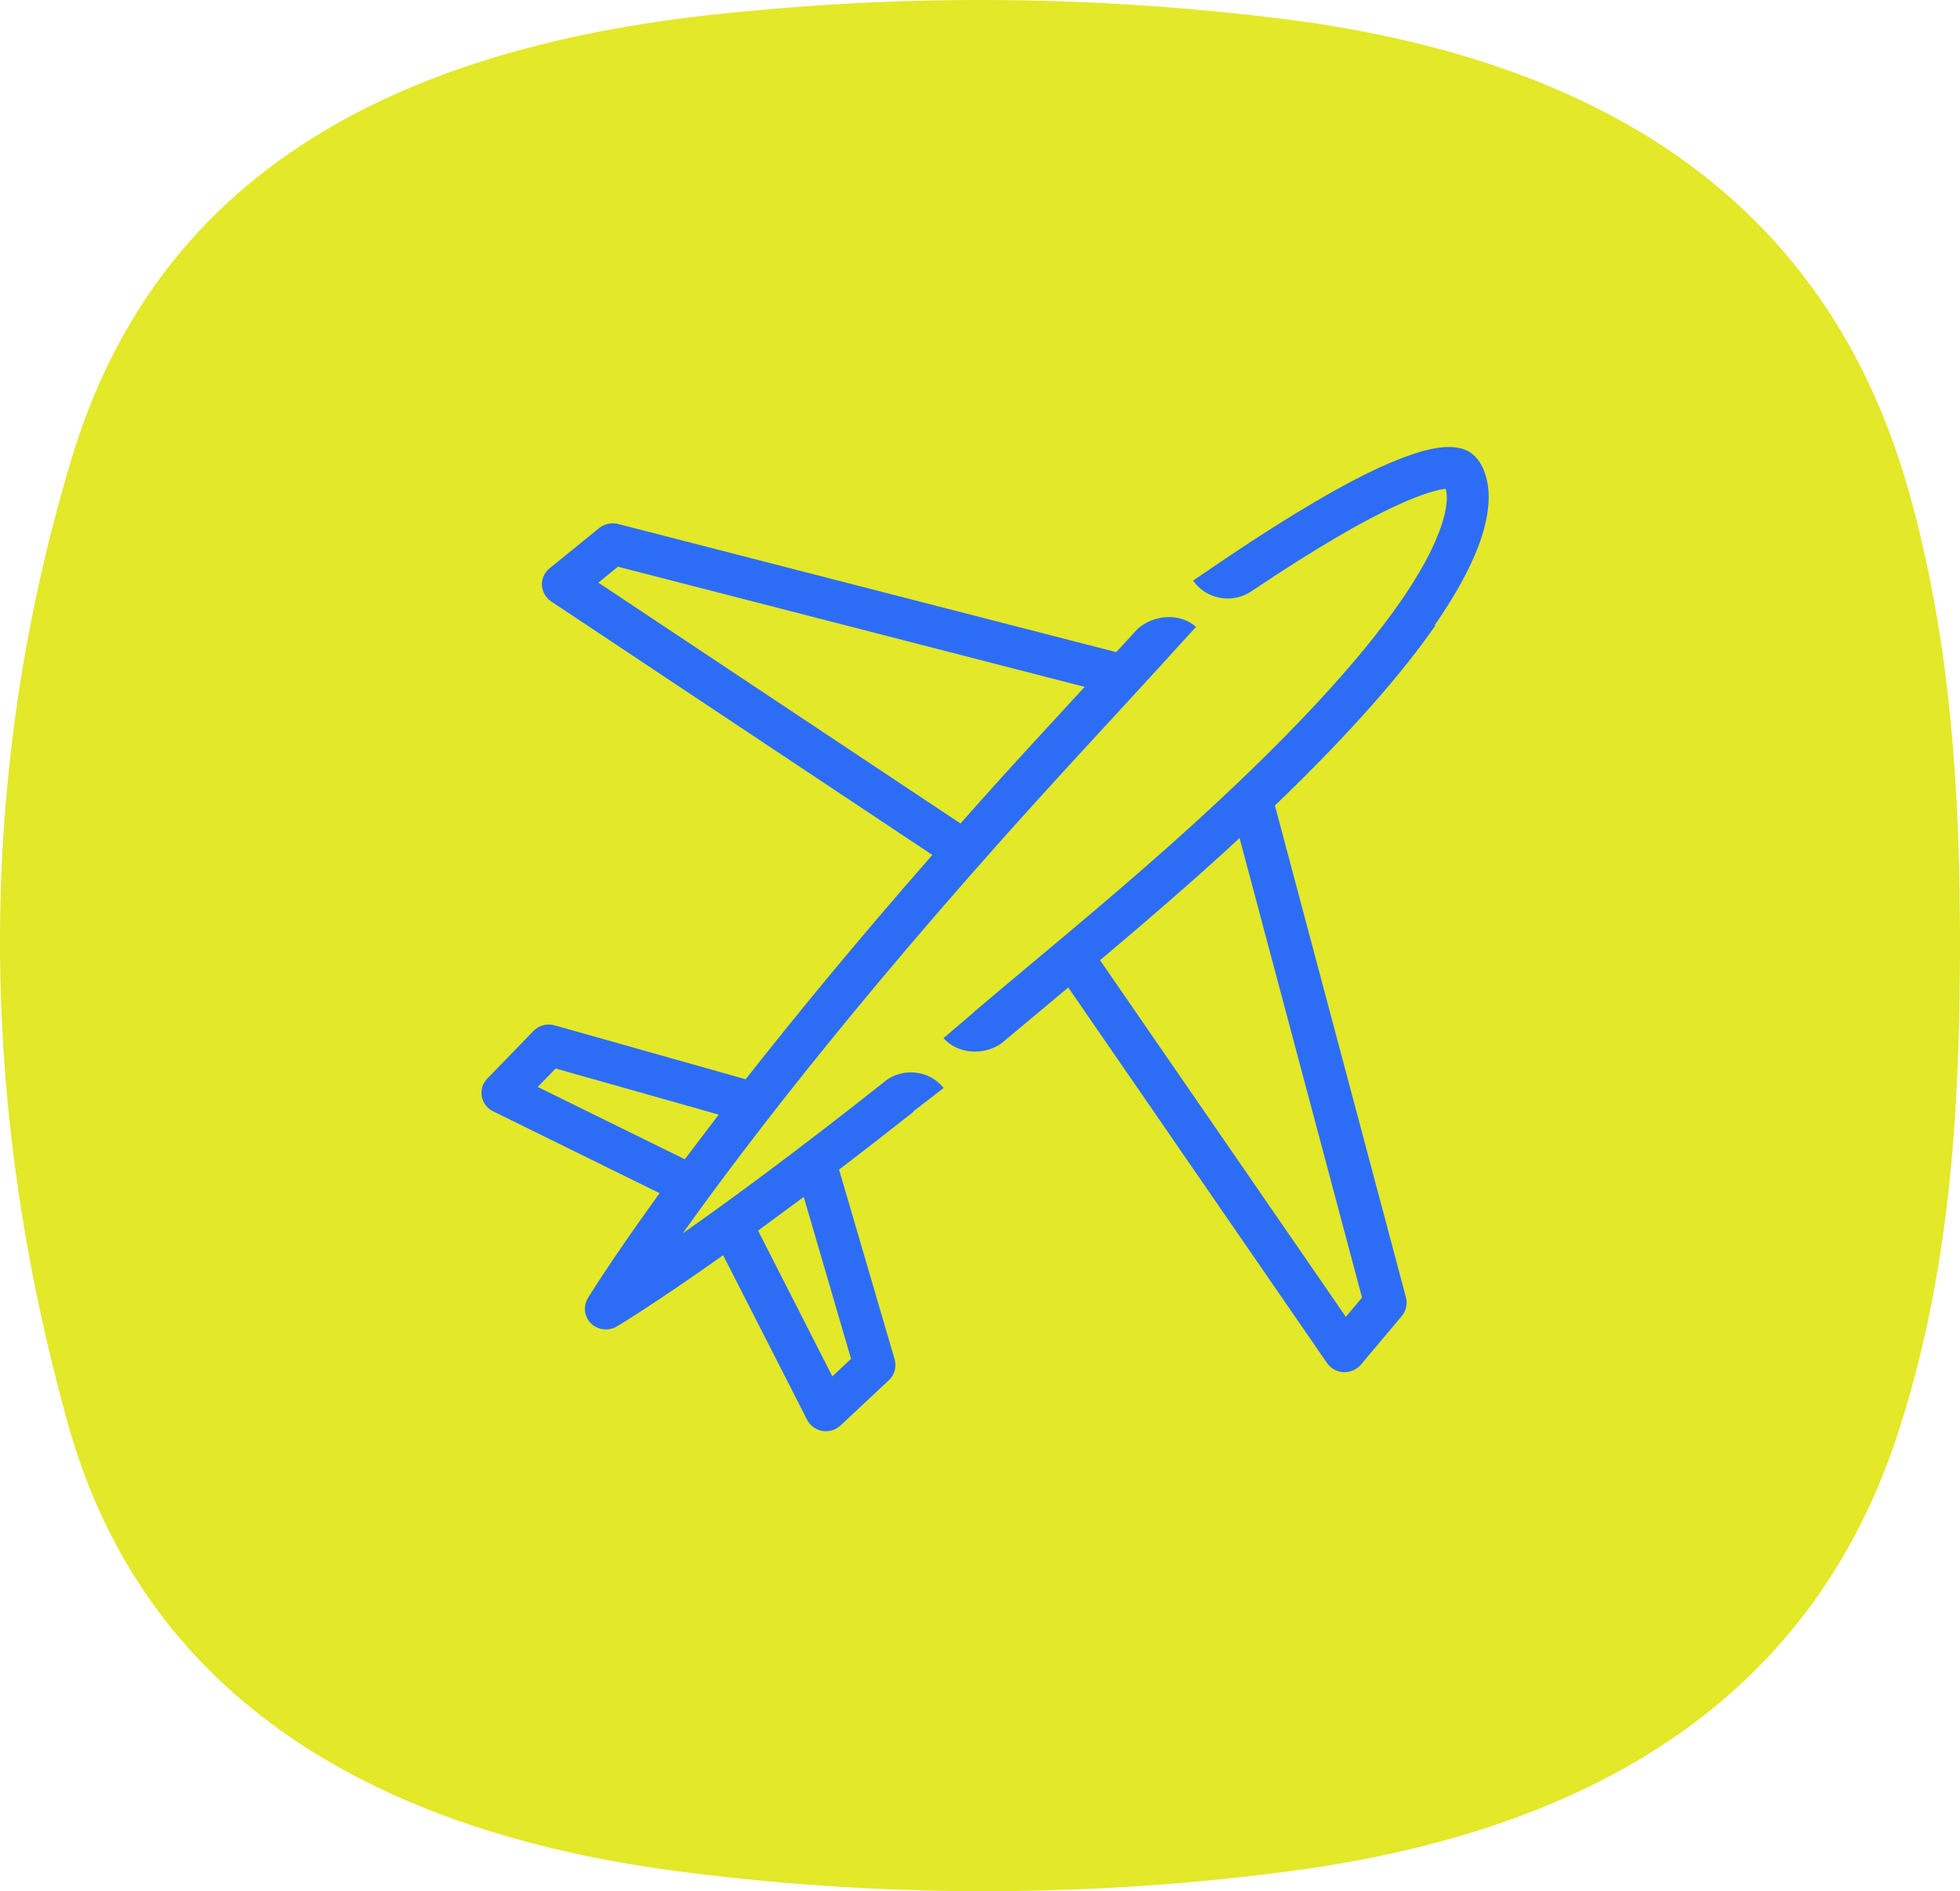 <svg width="57" height="55" viewBox="0 0 57 55" fill="none" xmlns="http://www.w3.org/2000/svg">
<path d="M57 27.528C57 23.053 56.74 18.603 55.489 14.213C53.381 6.82 47.858 2.02 37.827 0.617C32.431 -0.101 26.97 -0.193 21.553 0.344C10.968 1.304 4.462 5.438 2.082 13.335C-0.724 22.652 -0.63 32.076 1.98 41.419C3.99 48.625 9.848 53.079 19.514 54.393C25.373 55.179 31.31 55.202 37.175 54.461C46.858 53.258 52.785 48.979 55.169 41.76C56.715 37.068 56.992 32.315 57 27.528Z" fill="#E3E829"/>
<path d="M41.722 18.183C42.94 16.427 43.288 15.267 43.294 14.461C43.294 14.094 43.215 13.806 43.117 13.595C43.019 13.391 42.903 13.271 42.848 13.228C42.793 13.18 42.719 13.126 42.633 13.09C42.493 13.03 42.328 13 42.138 13C41.703 13 41.116 13.144 40.106 13.601C39.102 14.064 37.664 14.882 35.626 16.253C35.645 16.241 35.608 16.265 35.626 16.253L34.696 16.884C35.075 17.431 35.834 17.57 36.391 17.197C38.362 15.874 39.714 15.111 40.626 14.696C41.397 14.341 41.844 14.233 42.046 14.215C42.058 14.269 42.077 14.347 42.077 14.467C42.077 14.906 41.862 15.862 40.718 17.51C39.574 19.151 37.523 21.472 33.949 24.647C31.917 26.451 29.996 28.008 28.313 29.439C28.313 29.439 28.313 29.445 28.306 29.451L27.438 30.191C27.86 30.666 28.625 30.702 29.133 30.335C29.139 30.335 29.127 30.335 29.133 30.335C29.733 29.83 30.406 29.271 31.067 28.718L38.594 39.643C38.704 39.799 38.882 39.895 39.072 39.907C39.261 39.913 39.451 39.835 39.574 39.691L40.767 38.272C40.889 38.121 40.938 37.923 40.889 37.737L37.077 23.426C39.341 21.25 40.804 19.542 41.74 18.195L41.722 18.183ZM39.61 37.737L39.139 38.296L31.991 27.924C32.878 27.178 33.808 26.384 34.763 25.537C35.216 25.134 35.645 24.749 36.048 24.37L39.61 37.737Z" fill="#2D6DF6"/>
<path d="M25.736 31.447C23.215 33.444 21.257 34.886 19.855 35.867C21.771 33.179 25.406 28.435 31.287 22.043C32.273 20.973 33.209 19.957 34.011 19.079C34.011 19.079 34.011 19.079 34.011 19.073L34.782 18.231C34.311 17.81 33.539 17.876 33.08 18.291C32.891 18.502 32.664 18.742 32.462 18.965L17.97 15.237C17.78 15.189 17.578 15.237 17.425 15.357L15.981 16.529C15.834 16.65 15.749 16.83 15.761 17.023C15.773 17.209 15.871 17.383 16.03 17.491L27.113 24.863C24.91 27.377 23.117 29.565 21.685 31.387L16.128 29.818C15.908 29.758 15.675 29.818 15.516 29.98L14.17 31.369C14.035 31.507 13.974 31.7 14.011 31.886C14.047 32.073 14.164 32.235 14.341 32.319L19.182 34.7C17.75 36.678 17.101 37.743 17.095 37.755C16.954 37.989 16.991 38.296 17.187 38.488C17.383 38.681 17.695 38.717 17.933 38.578C17.946 38.572 19.004 37.941 21.03 36.504L23.472 41.29C23.558 41.459 23.723 41.579 23.913 41.615C24.102 41.645 24.298 41.591 24.439 41.459L25.853 40.136C26.018 39.979 26.079 39.751 26.018 39.535L24.402 34.015C25.063 33.51 25.773 32.956 26.538 32.355C26.556 32.337 26.569 32.319 26.587 32.301L27.444 31.64C27.022 31.116 26.257 31.038 25.73 31.447H25.736ZM17.401 16.944L17.97 16.481L31.544 19.975C31.165 20.384 30.779 20.805 30.382 21.238C29.519 22.175 28.698 23.077 27.933 23.949L17.401 16.944ZM15.638 31.61L16.159 31.074L20.902 32.415C20.547 32.878 20.222 33.311 19.916 33.714L15.638 31.61ZM24.751 39.516L24.206 40.028L22.046 35.788C22.456 35.488 22.903 35.157 23.374 34.808L24.751 39.523V39.516Z" fill="#2D6DF6"/>
</svg>
